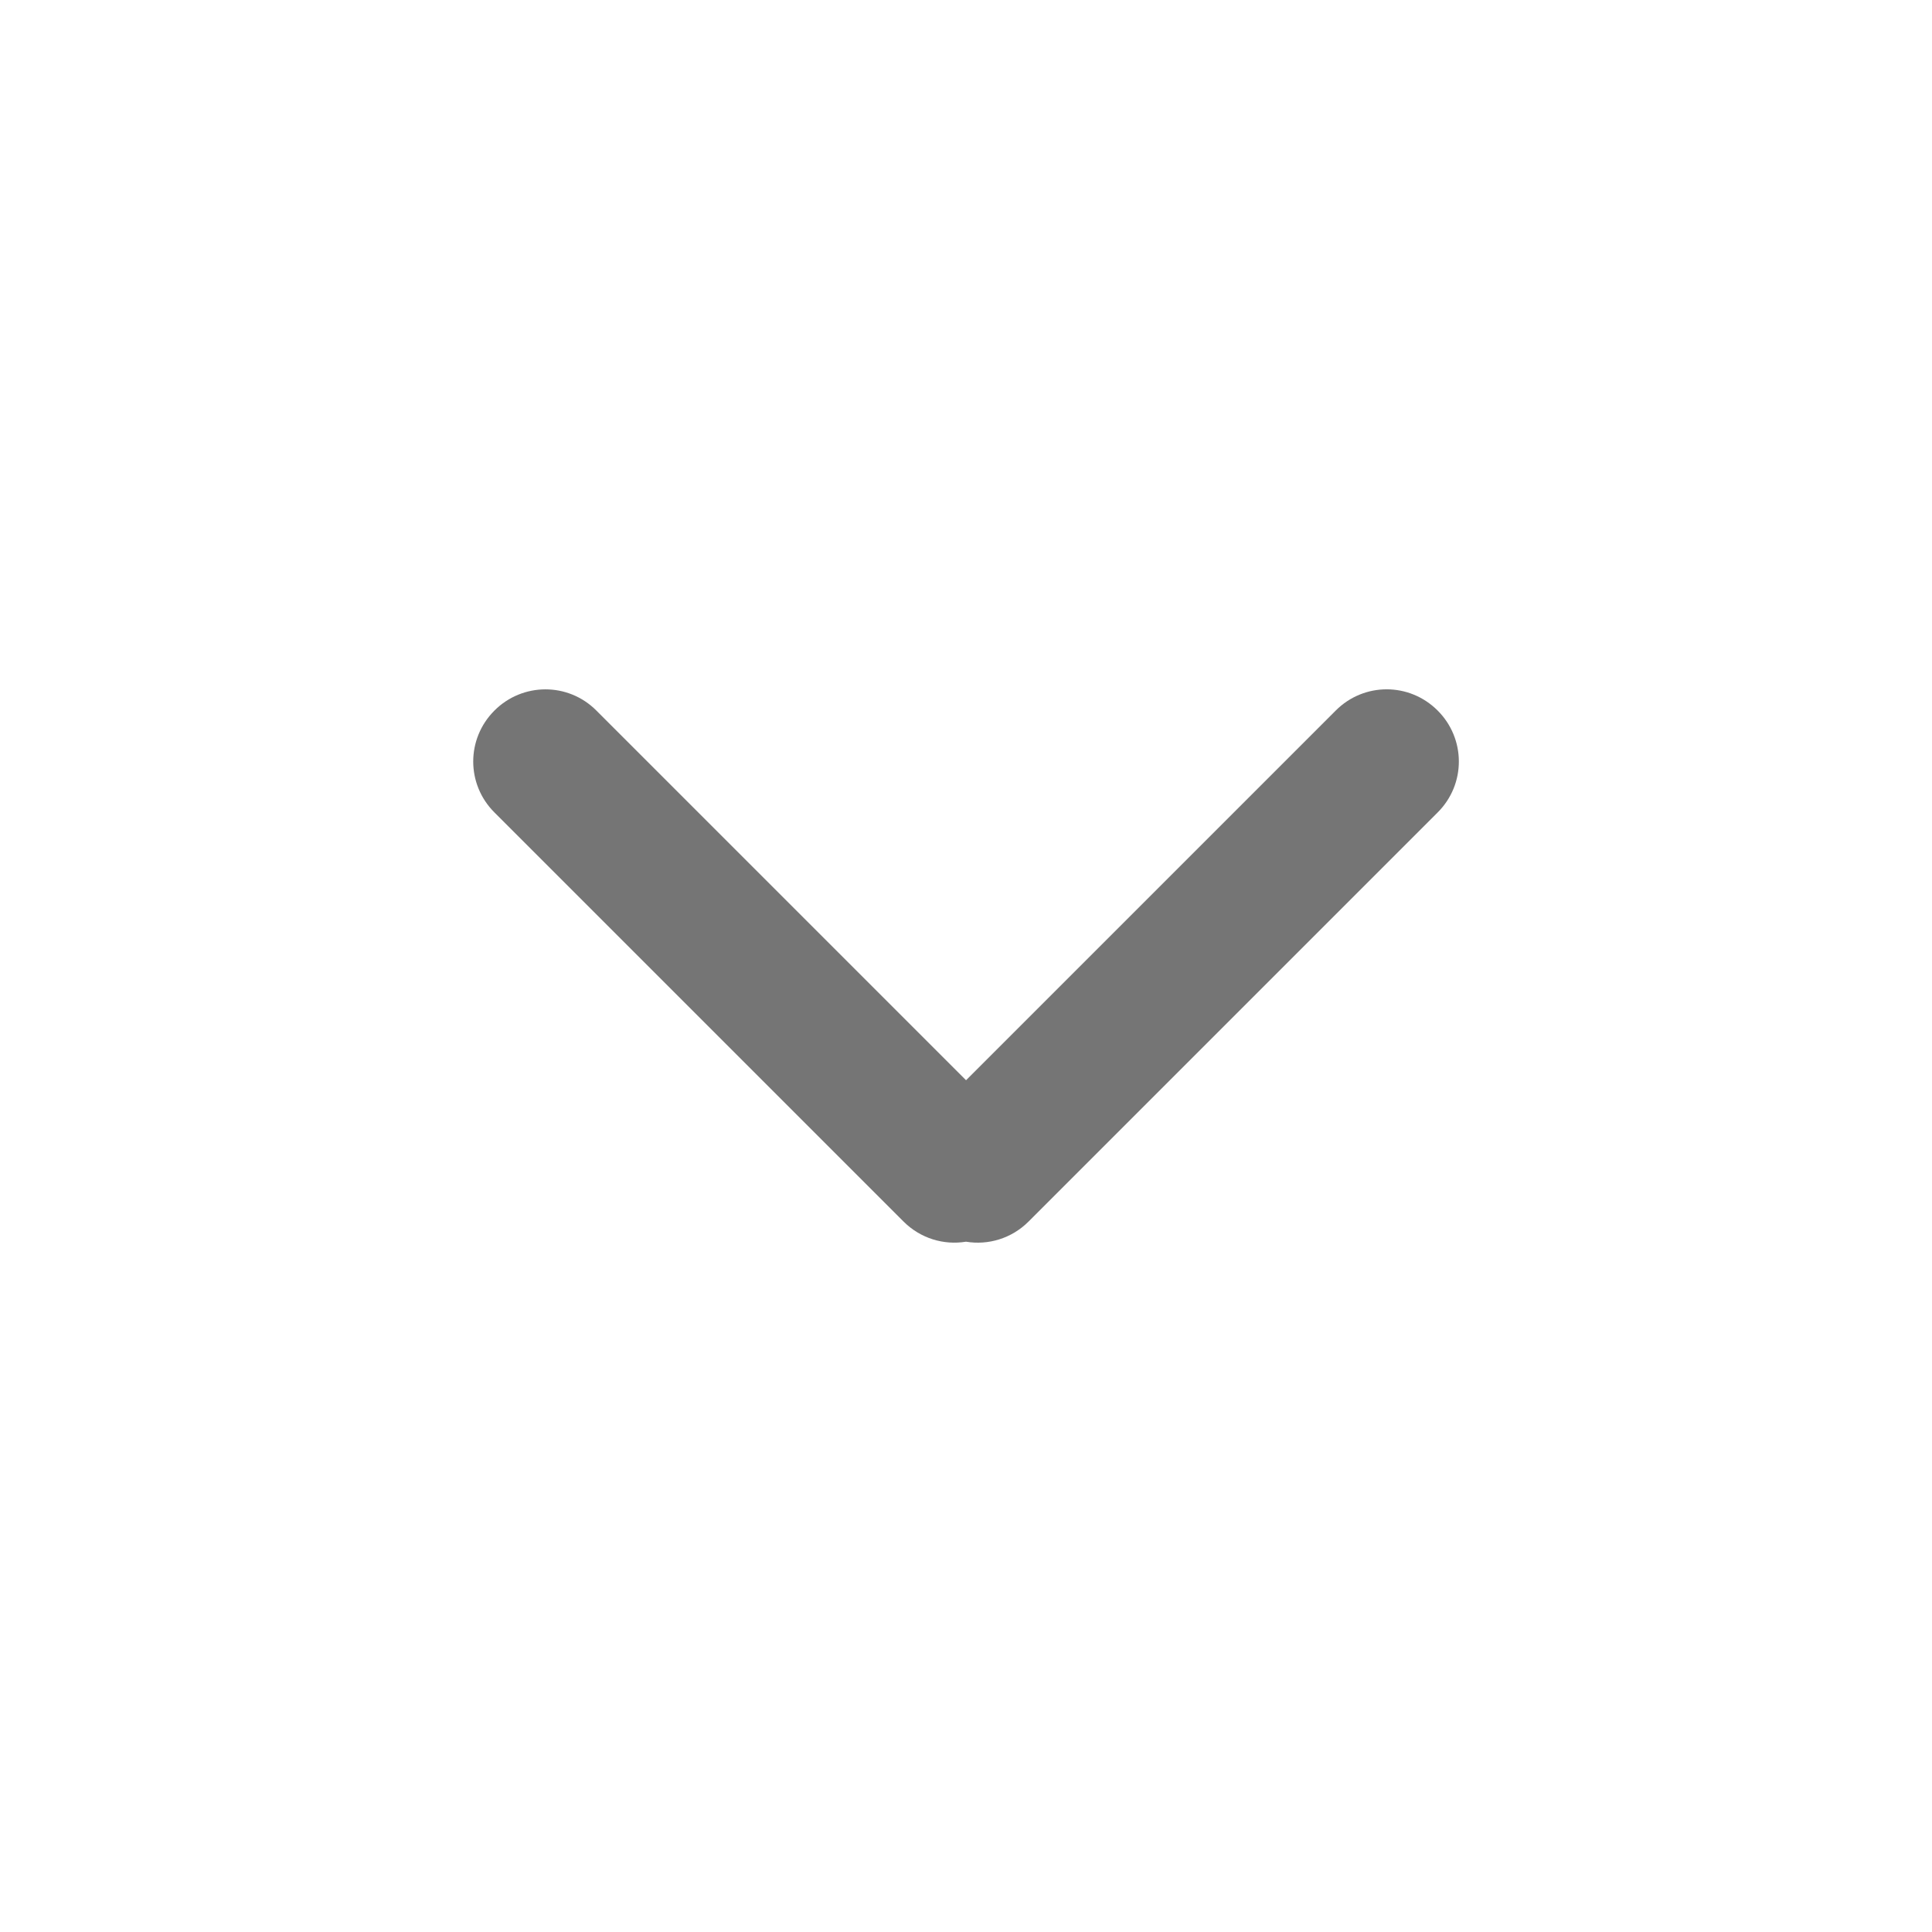 <!-- Generated by IcoMoon.io -->
<svg version="1.1" xmlns="http://www.w3.org/2000/svg" width="40" height="40" viewBox="0 0 40 40" style="fill:#757575">
<title>Arrow-down</title>
<path d="M20 22.366l7.657-7.657c0.582-0.582 1.521-0.585 2.108 0.002 0.583 0.582 0.587 1.523 0.002 2.108l-8.472 8.472c-0.353 0.353-0.838 0.493-1.295 0.417-0.456 0.075-0.939-0.064-1.293-0.417l-8.472-8.472c-0.582-0.582-0.585-1.521 0.002-2.108 0.582-0.582 1.523-0.587 2.108-0.002l7.657 7.657z"></path>
</svg>
